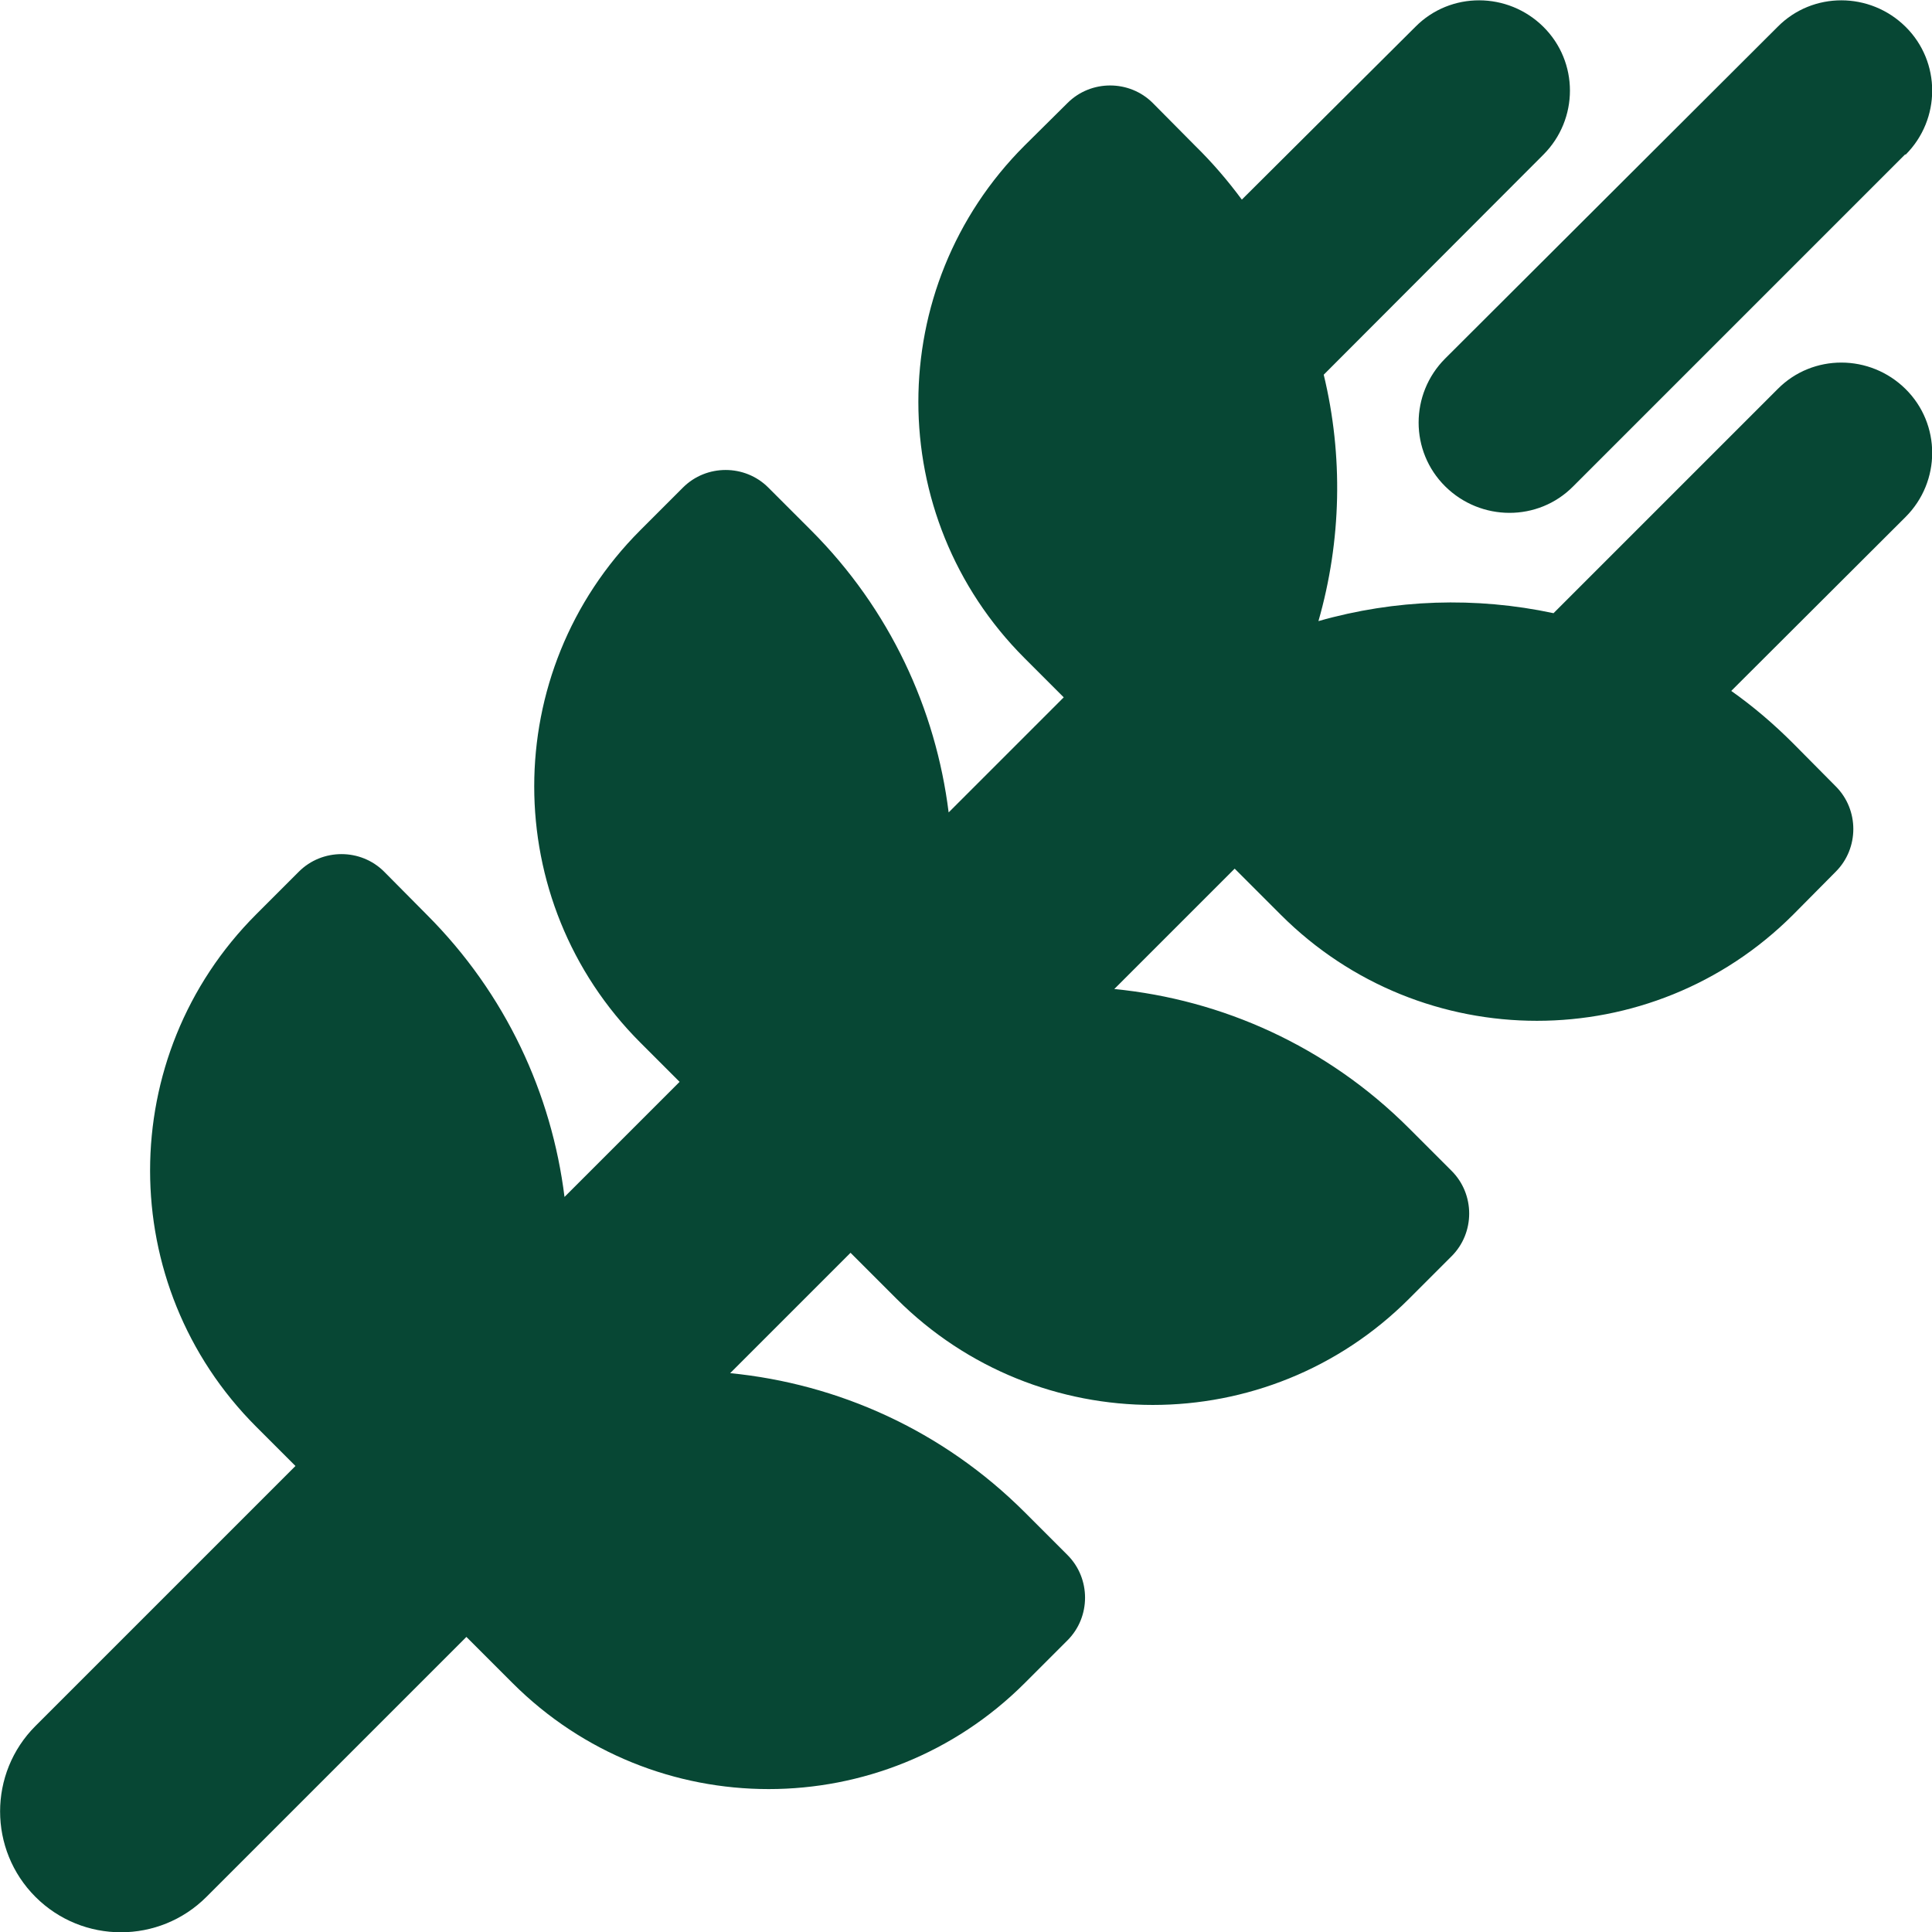 <svg xmlns="http://www.w3.org/2000/svg" fill="none" viewBox="0 0 512 512" height="512" width="512">
<g clip-path="url(#clip0_57_8)">
<path fill="#074734" d="M505 41C514.4 31.6 514.4 16.4 505 7.1C495.6 -2.2 480.4 -2.3 471.1 7.1L383 95C373.6 104.4 373.6 119.6 383 128.9C392.4 138.2 407.6 138.3 416.9 128.9L504.9 40.9L505 41ZM305.5 27.3C299.3 21.1 289.1 21.1 282.9 27.3L271.5 38.6C234 76.1 234 136.9 271.5 174.4L281.9 184.8L251.4 215.3C248 188 235.9 161.5 214.9 140.5L203.6 129.2C197.4 123 187.2 123 181 129.2L169.7 140.5C132.2 178 132.2 238.8 169.7 276.3L180.1 286.7L149.6 317.2C146.2 289.9 134.1 263.4 113.1 242.4L101.8 231C95.6 224.8 85.4 224.8 79.2 231L67.9 242.3C30.4 279.8 30.4 340.6 67.9 378.1L78.3 388.5L9.4 457.4C-3.1 469.9 -3.1 490.2 9.4 502.7C21.9 515.2 42.2 515.2 54.7 502.7L123.6 433.8L135.8 446C173.3 483.5 234.1 483.5 271.6 446L282.9 434.7C289.1 428.5 289.1 418.3 282.9 412.1L271.6 400.8C249.8 379 222 366.7 193.5 363.9L225.4 332L237.6 344.2C275.1 381.7 335.9 381.7 373.4 344.2L384.7 332.9C390.9 326.7 390.9 316.5 384.7 310.3L373.4 299C351.6 277.2 323.8 264.9 295.3 262.1L327.2 230.2L339.4 242.4C376.9 279.9 437.7 279.9 475.2 242.4L486.5 231C492.7 224.8 492.7 214.6 486.5 208.4L475.2 197C470 191.8 464.6 187.2 458.8 183.1L505 137C514.4 127.6 514.4 112.4 505 103.1C495.6 93.8 480.4 93.7 471.1 103.1L411.7 162.5C391.1 158.1 369.7 158.8 349.4 164.6C355.5 143.3 356 120.8 350.8 99.3L409 41C418.4 31.6 418.4 16.4 409 7.1C399.6 -2.2 384.4 -2.3 375.1 7.1L329.1 52.9C325.4 47.9 321.3 43.1 316.7 38.6L305.5 27.3Z"></path>
</g>
<defs>
<clipPath id="clip0_57_8">
<rect fill="white" height="512" width="512"></rect>
</clipPath>
</defs>
</svg>
